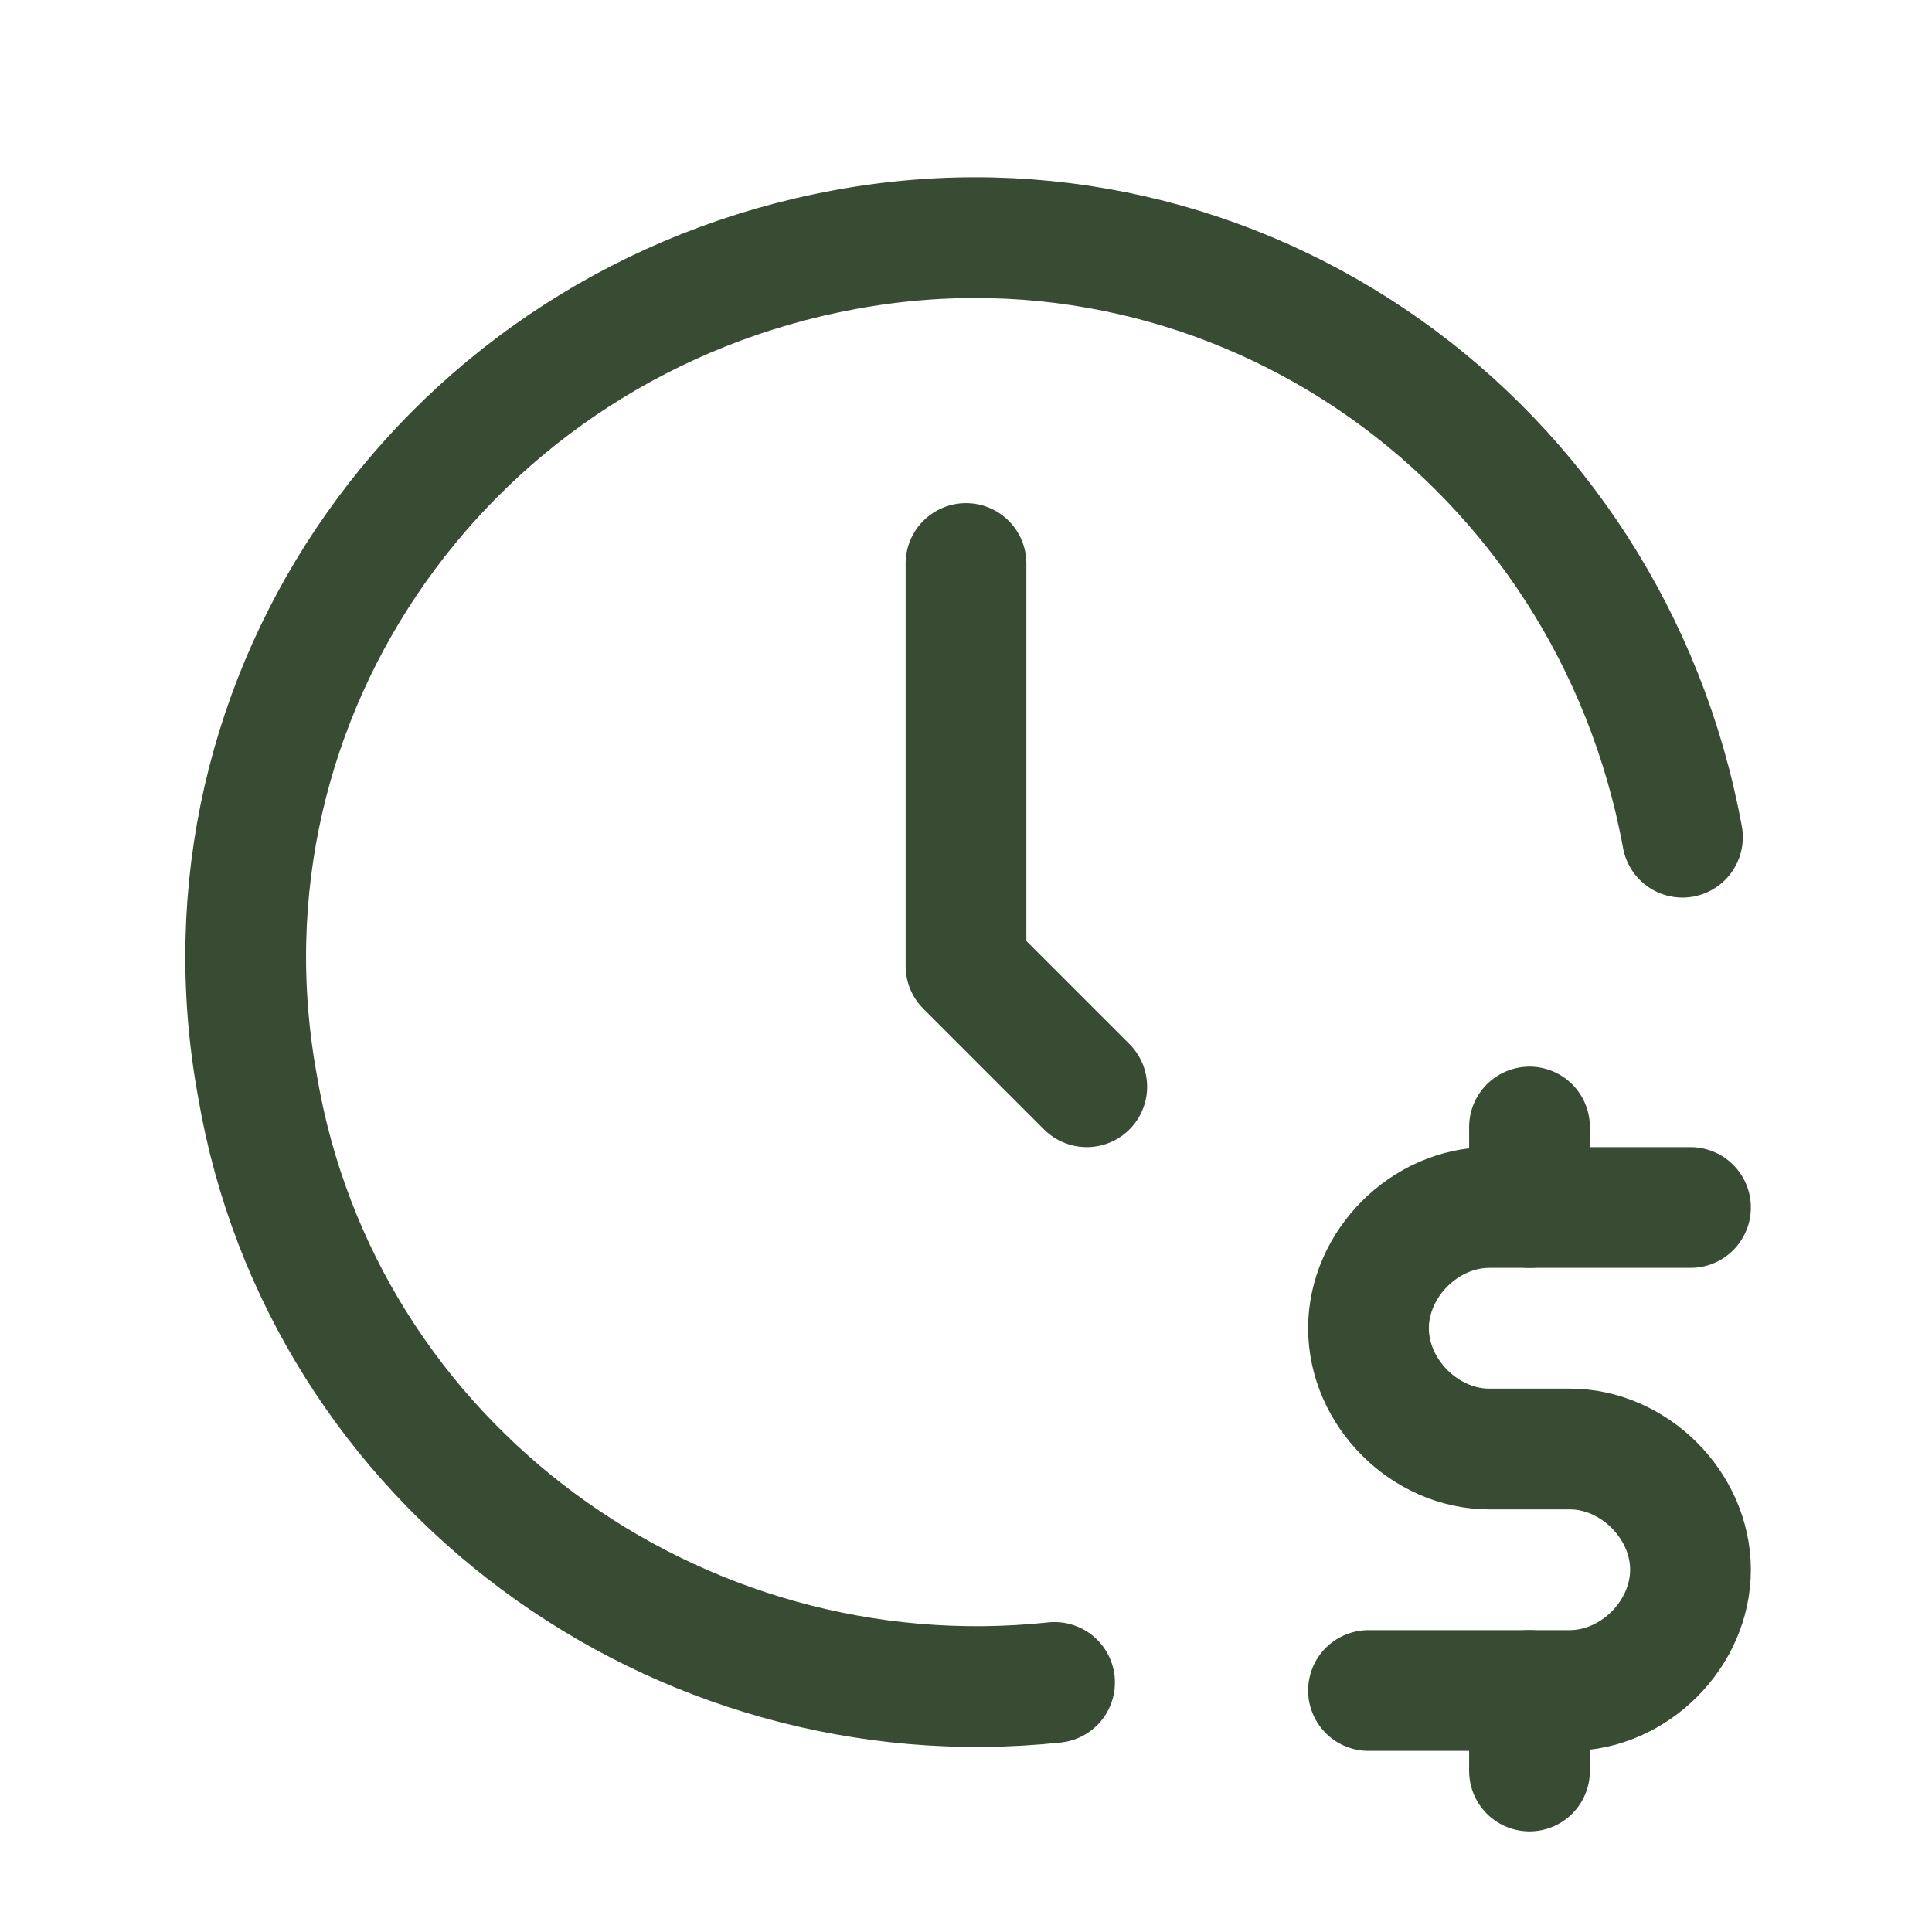 <?xml version="1.0" encoding="UTF-8"?> <svg xmlns="http://www.w3.org/2000/svg" id="Layer_1" version="1.1" viewBox="0 0 24 24"><defs><style> .st0 { fill: none; stroke: #384c33; stroke-linecap: round; stroke-linejoin: round; stroke-width: 1.5px; } </style></defs><path class="st0" d="M20.9,10.4c-.9-4.9-5.5-8.2-10.4-7.3-4.9.9-8.2,5.5-7.3,10.4.8,4.7,5.2,7.9,9.9,7.4"></path><path class="st0" d="M12,7v5l1.5,1.5"></path><path class="st0" d="M21,15h-2.5c-.8,0-1.5.7-1.5,1.5s.7,1.5,1.5,1.5h1c.8,0,1.5.7,1.5,1.5s-.7,1.5-1.5,1.5h-2.5"></path><path class="st0" d="M19,21v1M19,14v1"></path></svg> 